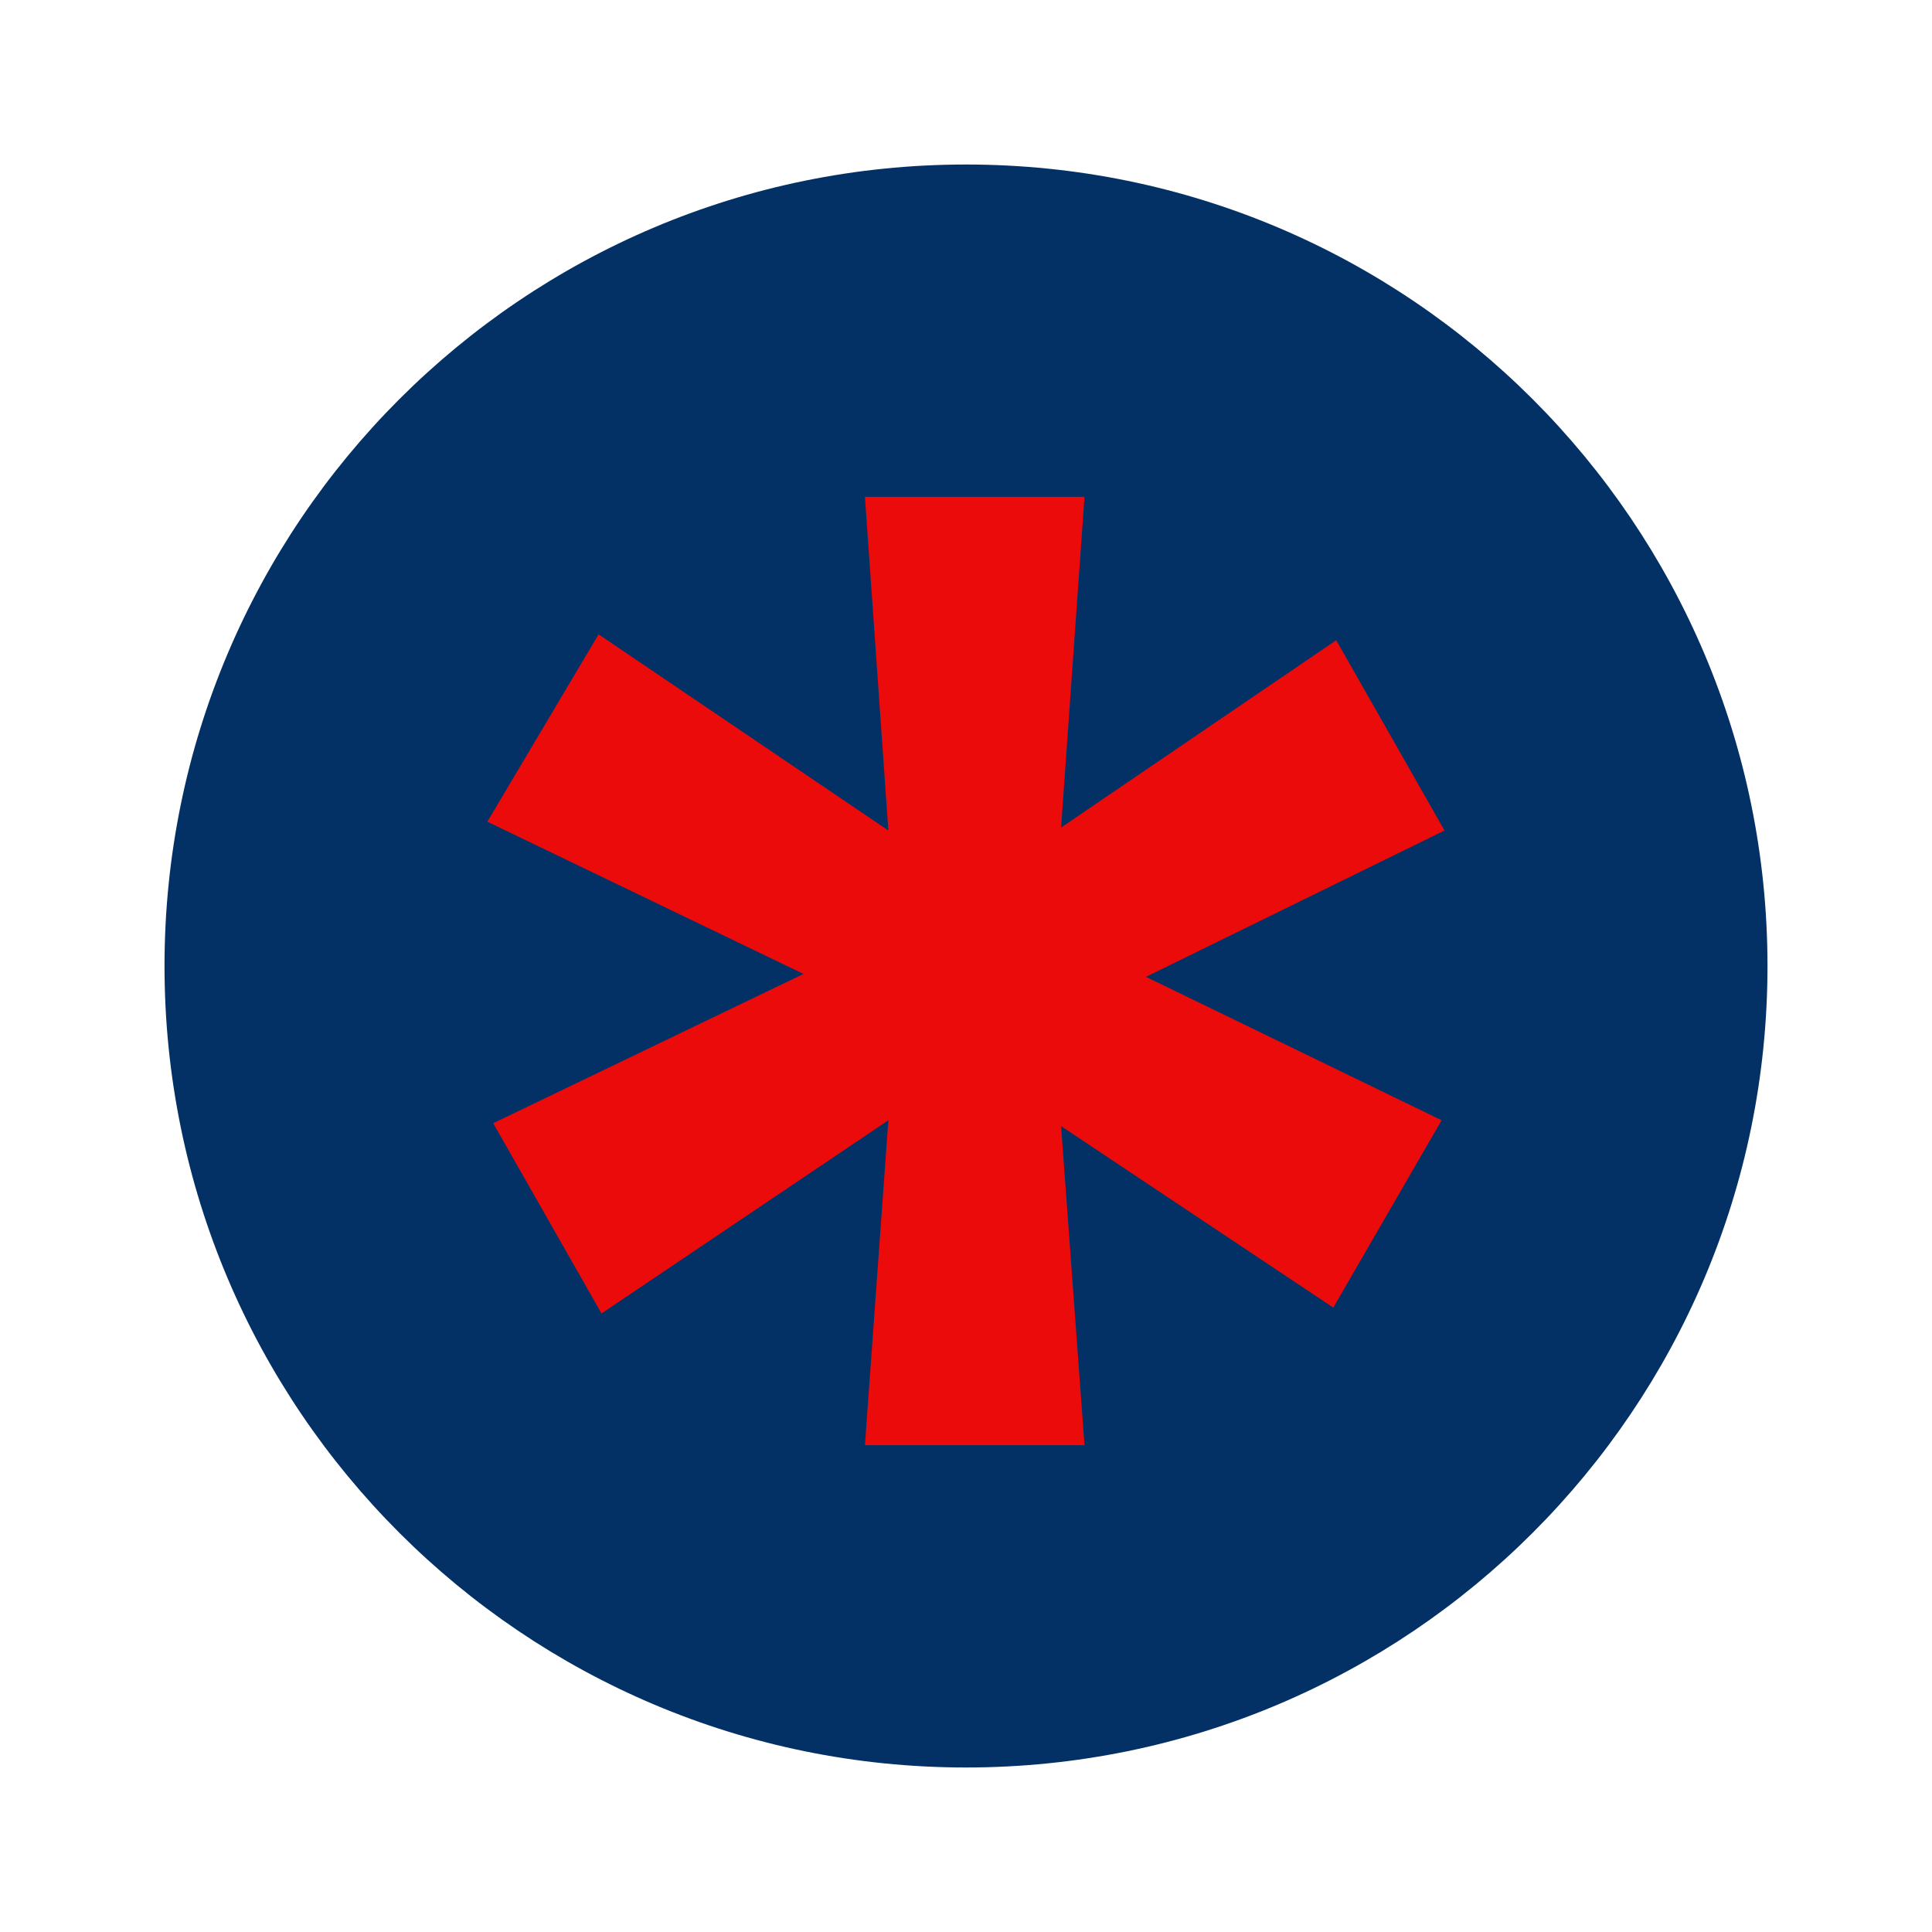 <svg xmlns="http://www.w3.org/2000/svg" xmlns:xlink="http://www.w3.org/1999/xlink" width="1024" zoomAndPan="magnify" viewBox="0 0 768 768" height="1024" preserveAspectRatio="xMidYMid meet" version="1.0"><defs><g/><clipPath id="3fb4106690"><path d="M 65.395 65.395 L 702.605 65.395 L 702.605 702.605 L 65.395 702.605 Z M 65.395 65.395 " clip-rule="nonzero"/></clipPath><clipPath id="1ac063cb0c"><path d="M 384 65.395 C 208.039 65.395 65.395 208.039 65.395 384 C 65.395 559.961 208.039 702.605 384 702.605 C 559.961 702.605 702.605 559.961 702.605 384 C 702.605 208.039 559.961 65.395 384 65.395 Z M 384 65.395 " clip-rule="nonzero"/></clipPath></defs><g clip-path="url(#3fb4106690)"><g clip-path="url(#1ac063cb0c)"><path fill="#033166" d="M 65.395 65.395 L 702.605 65.395 L 702.605 702.605 L 65.395 702.605 Z M 65.395 65.395 " fill-opacity="1" fill-rule="nonzero"/></g></g><g fill="#eb0b0b" fill-opacity="1"><g transform="translate(158.825, 1011.981)"><g><path d="M 185 -437.5 L 194.312 -566.656 L 80.281 -489.859 L 37.234 -565.484 L 160.578 -624.828 L 34.906 -685.344 L 79.125 -759.812 L 194.312 -681.844 L 185 -814.5 L 272.281 -814.5 L 262.969 -683.016 L 372.344 -757.484 L 415.391 -681.844 L 296.703 -623.672 L 414.234 -566.656 L 371.172 -492.188 L 262.969 -564.328 L 272.281 -437.5 Z M 185 -437.5 "/></g></g></g></svg>